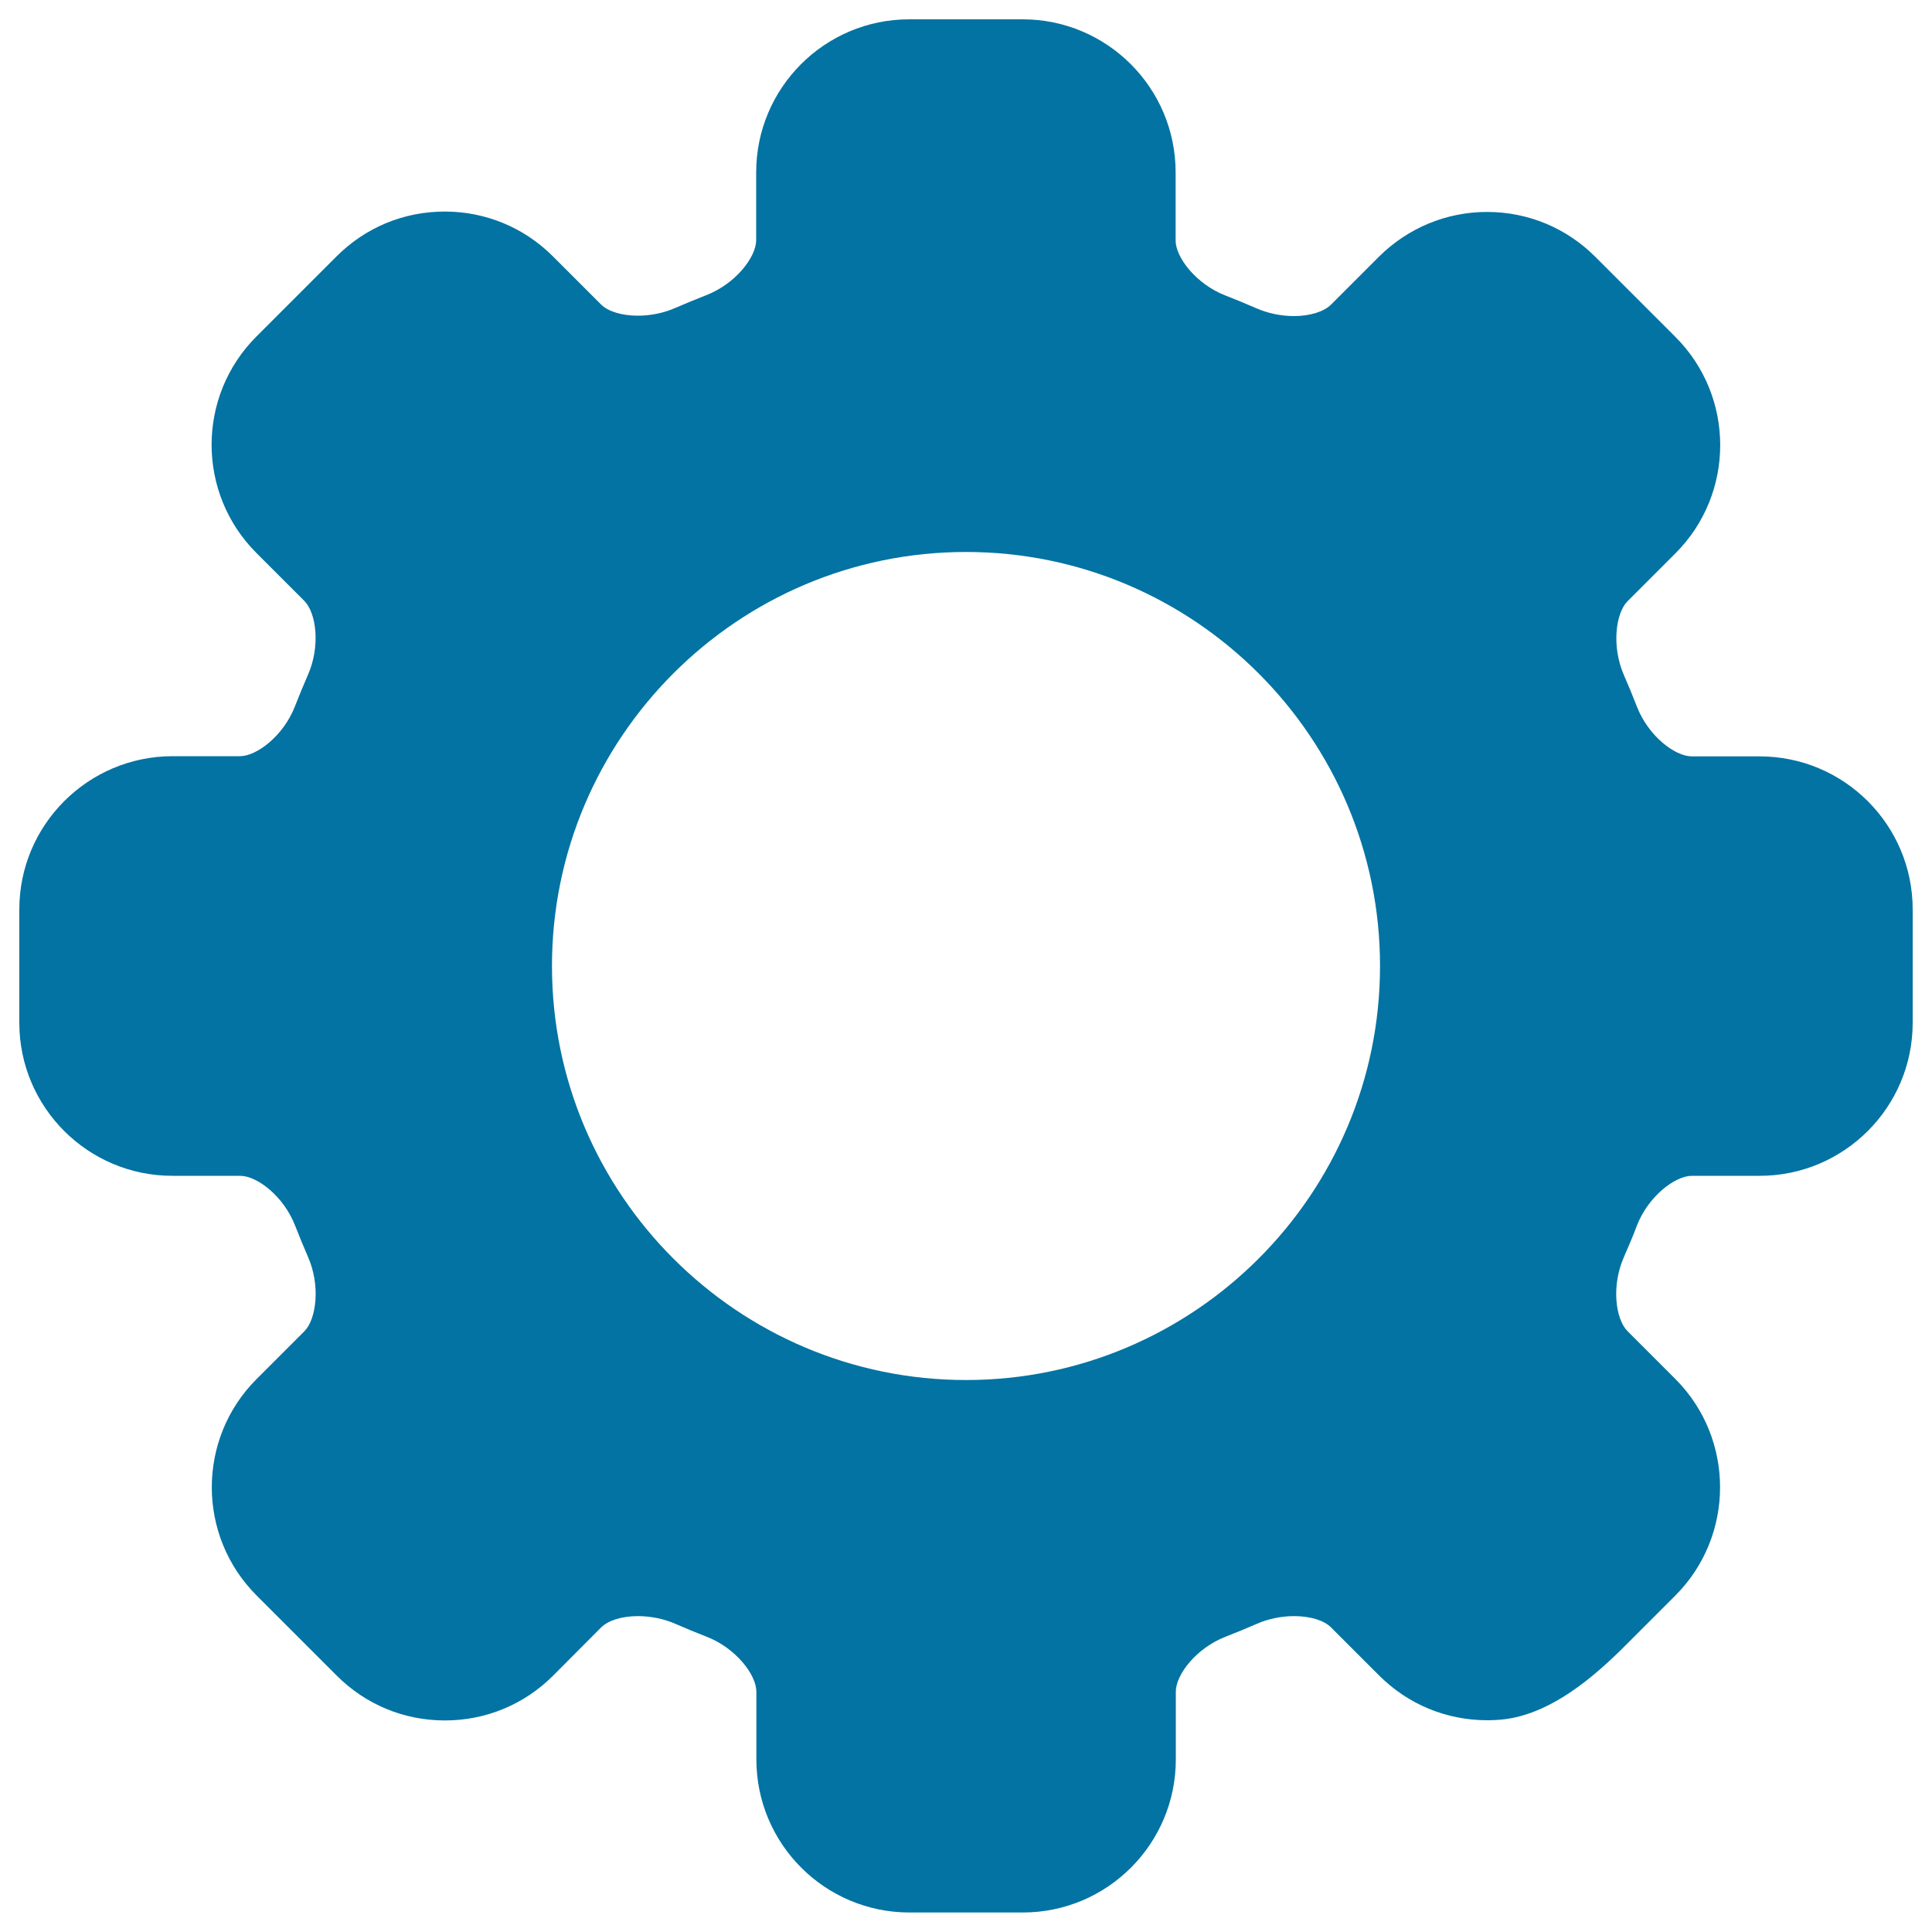 <svg xmlns="http://www.w3.org/2000/svg" viewBox="0 0 1000 1000" style="fill:#0273a2">
<title>Cogwheel SVG icon</title>
<g><g><path d="M910.8,391.5h-35.1c-8.8,0-22.6-10.6-28.5-25.9c-2.1-5.4-4.3-10.8-6.6-16c-6.6-15-4.3-32.3,1.8-38.4l24.8-24.8c30.9-30.9,30.9-81.1,0-112l-41.5-41.5c-15-15-34.9-23.2-56-23.2c-21.1,0-41,8.3-56,23.2l-24.8,24.8c-3.6,3.6-10.9,5.9-19.1,5.9c-6.6,0-13.5-1.4-19.4-4c-5.3-2.3-10.6-4.5-16-6.6c-15.3-5.9-25.9-19.8-25.9-28.5V89.2c0-43.7-35.5-79.2-79.2-79.2h-58.7c-43.7,0-79.2,35.5-79.2,79.2v35.1c0,8.7-10.6,22.6-25.9,28.5c-5.3,2.1-10.7,4.3-16,6.6c-5.9,2.6-12.7,4-19.4,4c-8.2,0-15.5-2.2-19.1-5.9l-24.8-24.8c-15-15-34.9-23.2-56-23.2c-21.2,0-41,8.2-56,23.2l-41.5,41.5c-30.9,30.9-30.9,81.1,0,112l24.8,24.8c6.2,6.2,8.5,23.5,1.8,38.5c-2.3,5.3-4.5,10.6-6.6,16c-5.9,15.3-19.8,25.9-28.5,25.9H89.2C45.5,391.5,10,427,10,470.7v58.7c0,43.7,35.5,79.2,79.2,79.2h35.1c8.8,0,22.6,10.6,28.5,25.9c2.1,5.4,4.3,10.7,6.6,16c6.6,15,4.3,32.3-1.8,38.5l-24.8,24.8c-30.9,30.9-30.9,81.1,0,112l41.5,41.5c15,15,34.8,23.2,56,23.2c21.1,0,41-8.2,56-23.2l24.8-24.9c3.7-3.7,10.8-5.9,19.1-5.9c6.6,0,13.5,1.4,19.4,4c5.2,2.3,10.6,4.5,16,6.6c15.3,5.9,25.9,19.8,25.9,28.5v35.1c0,43.7,35.5,79.2,79.2,79.2h58.7c43.7,0,79.2-35.5,79.2-79.2v-35.1c0-8.8,10.6-22.6,25.9-28.5c5.4-2.1,10.7-4.3,16-6.6c5.9-2.6,12.7-4,19.4-4c8.2,0,15.5,2.2,19.1,5.9l24.8,24.8c15,15,34.9,23.2,56,23.2c2.3,0,4.6-0.1,6.9-0.3c28.9-2.5,54.4-28.1,68.1-41.9l1.7-1.7l20.7-20.7c30.8-30.9,30.8-81.1,0-112l-24.8-24.8c-6.2-6.2-8.5-23.5-1.8-38.5c2.3-5.3,4.6-10.6,6.6-16c5.9-15.3,19.8-25.9,28.5-25.9h35.1c43.7,0,79.2-35.5,79.2-79.2v-58.7C990,427,954.5,391.5,910.8,391.5z M714.3,500c0,118.1-96.1,214.3-214.3,214.3c-118.1,0-214.3-96.1-214.3-214.3c0-118.1,96.1-214.3,214.3-214.3C618.2,285.7,714.3,381.9,714.3,500z"/></g></g>
</svg>